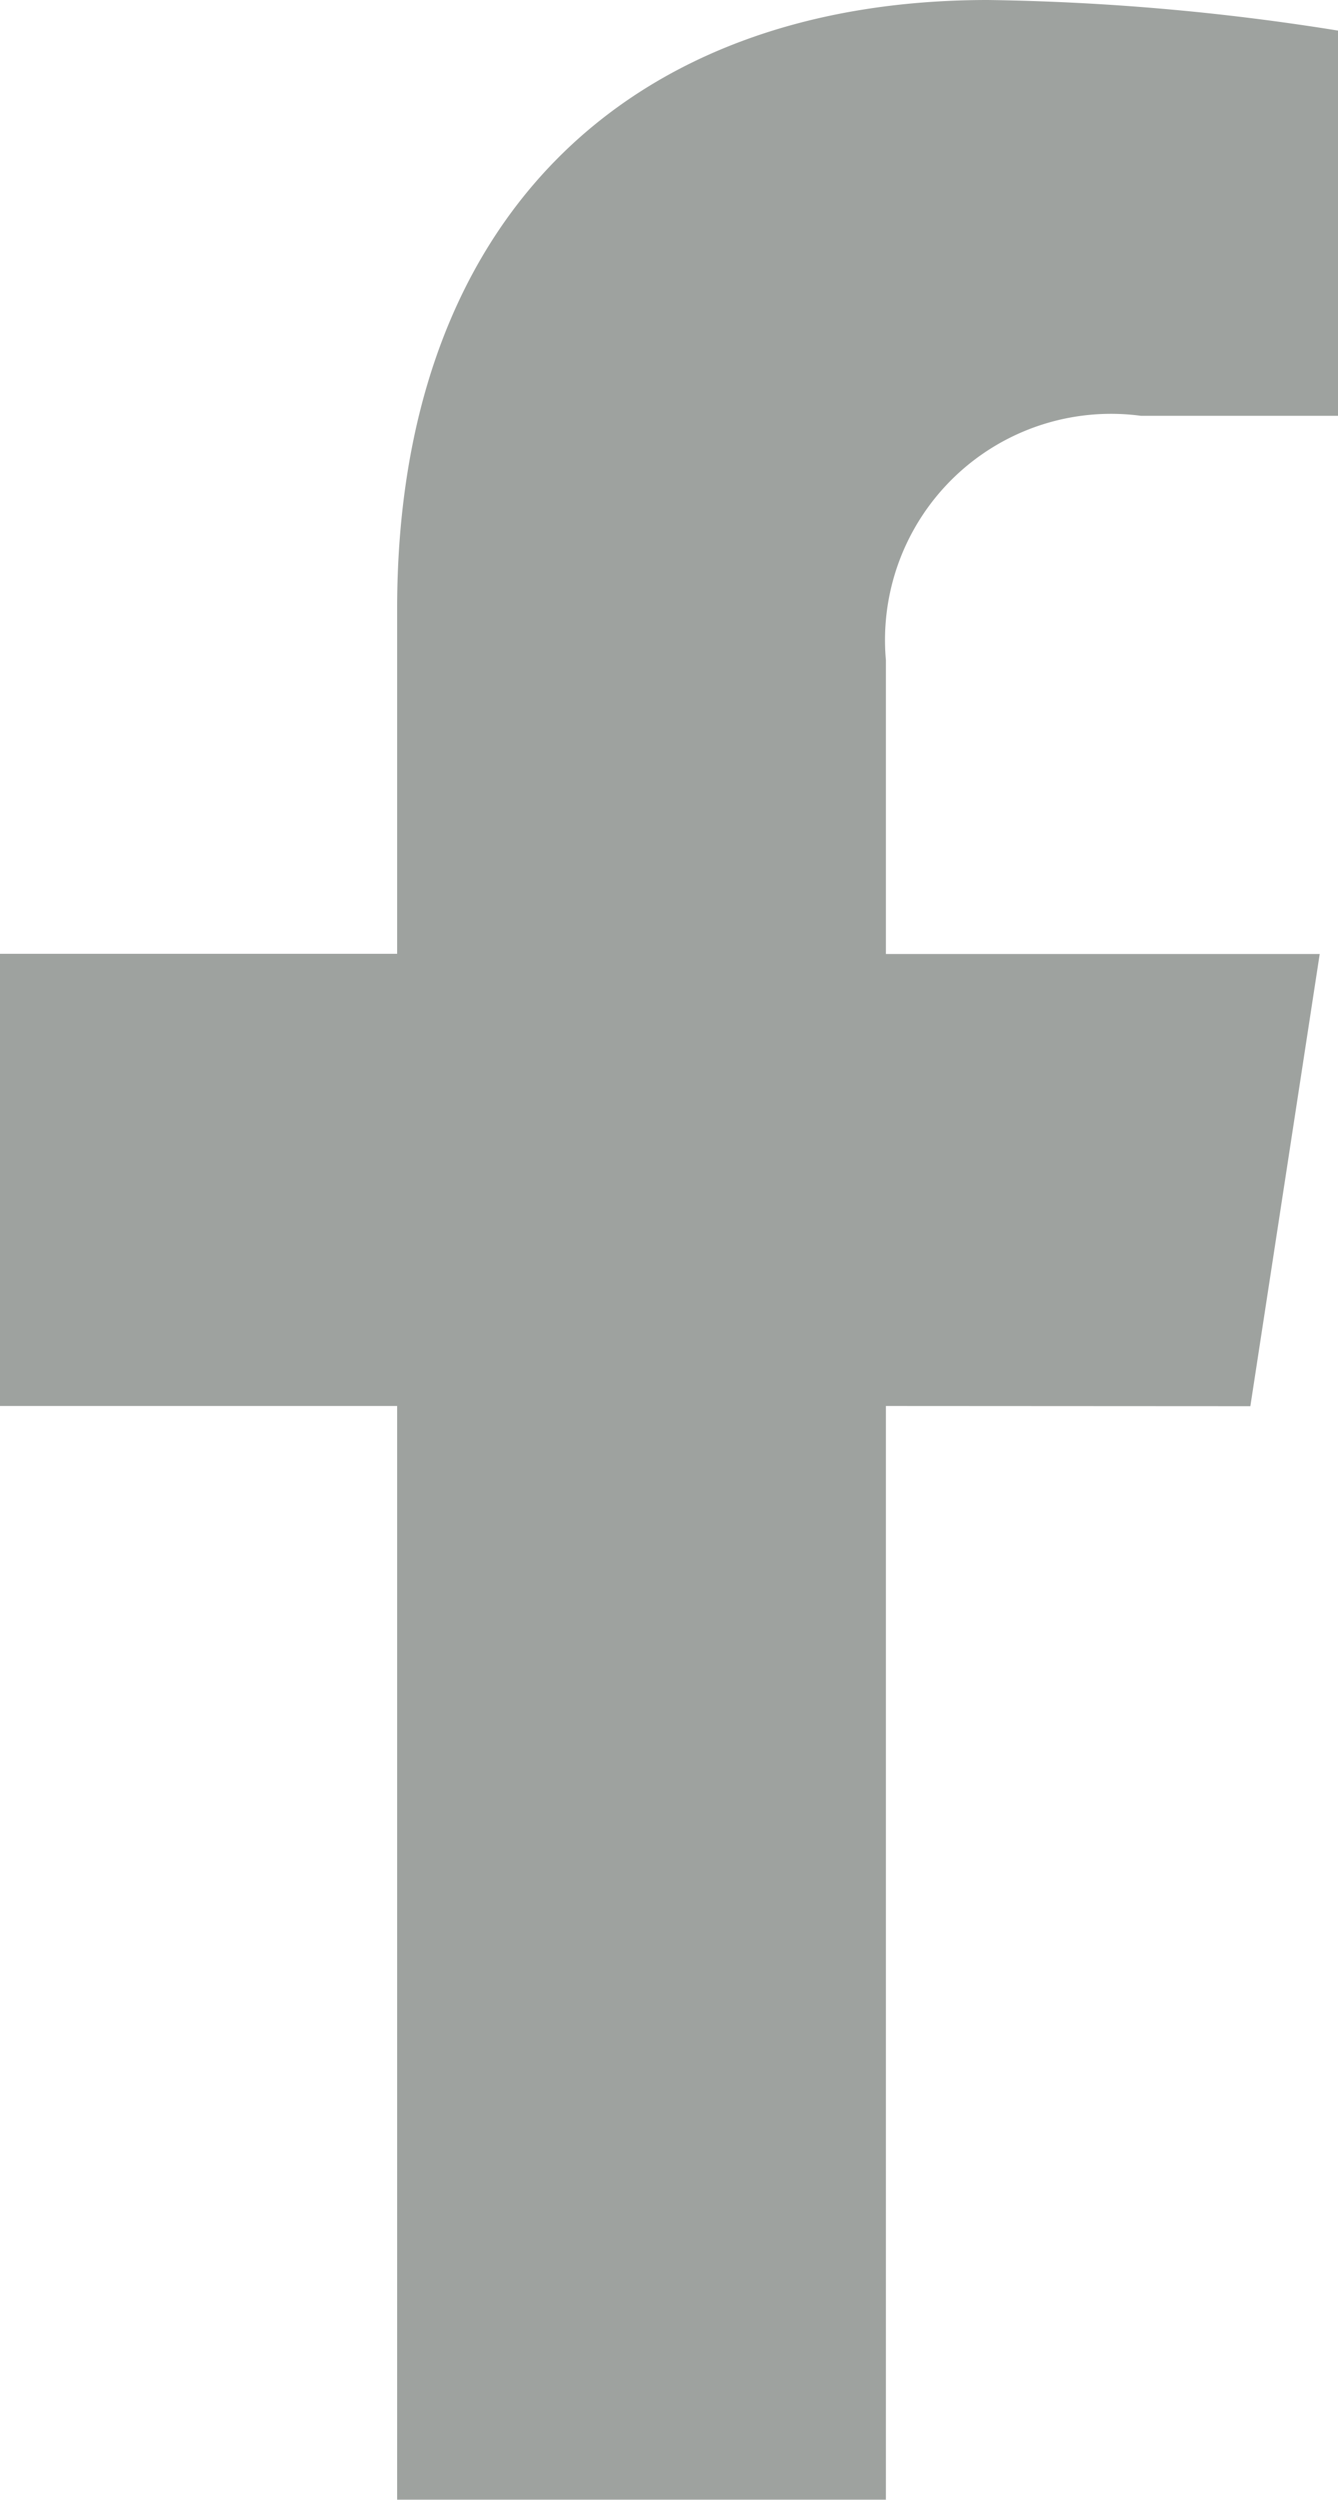 <svg xmlns="http://www.w3.org/2000/svg" width="12.732" height="23.772" viewBox="0 0 12.732 23.772"><path d="M34.788,13.372l.66-4.3H31.32V6.278a2.151,2.151,0,0,1,2.426-2.324h1.877V.291A22.886,22.886,0,0,0,32.291,0c-3.4,0-5.622,2.061-5.622,5.791V9.07H22.89v4.3h3.779v10.4H31.32v-10.4Z" transform="translate(-22.89)" fill="#9ea29f"/></svg>